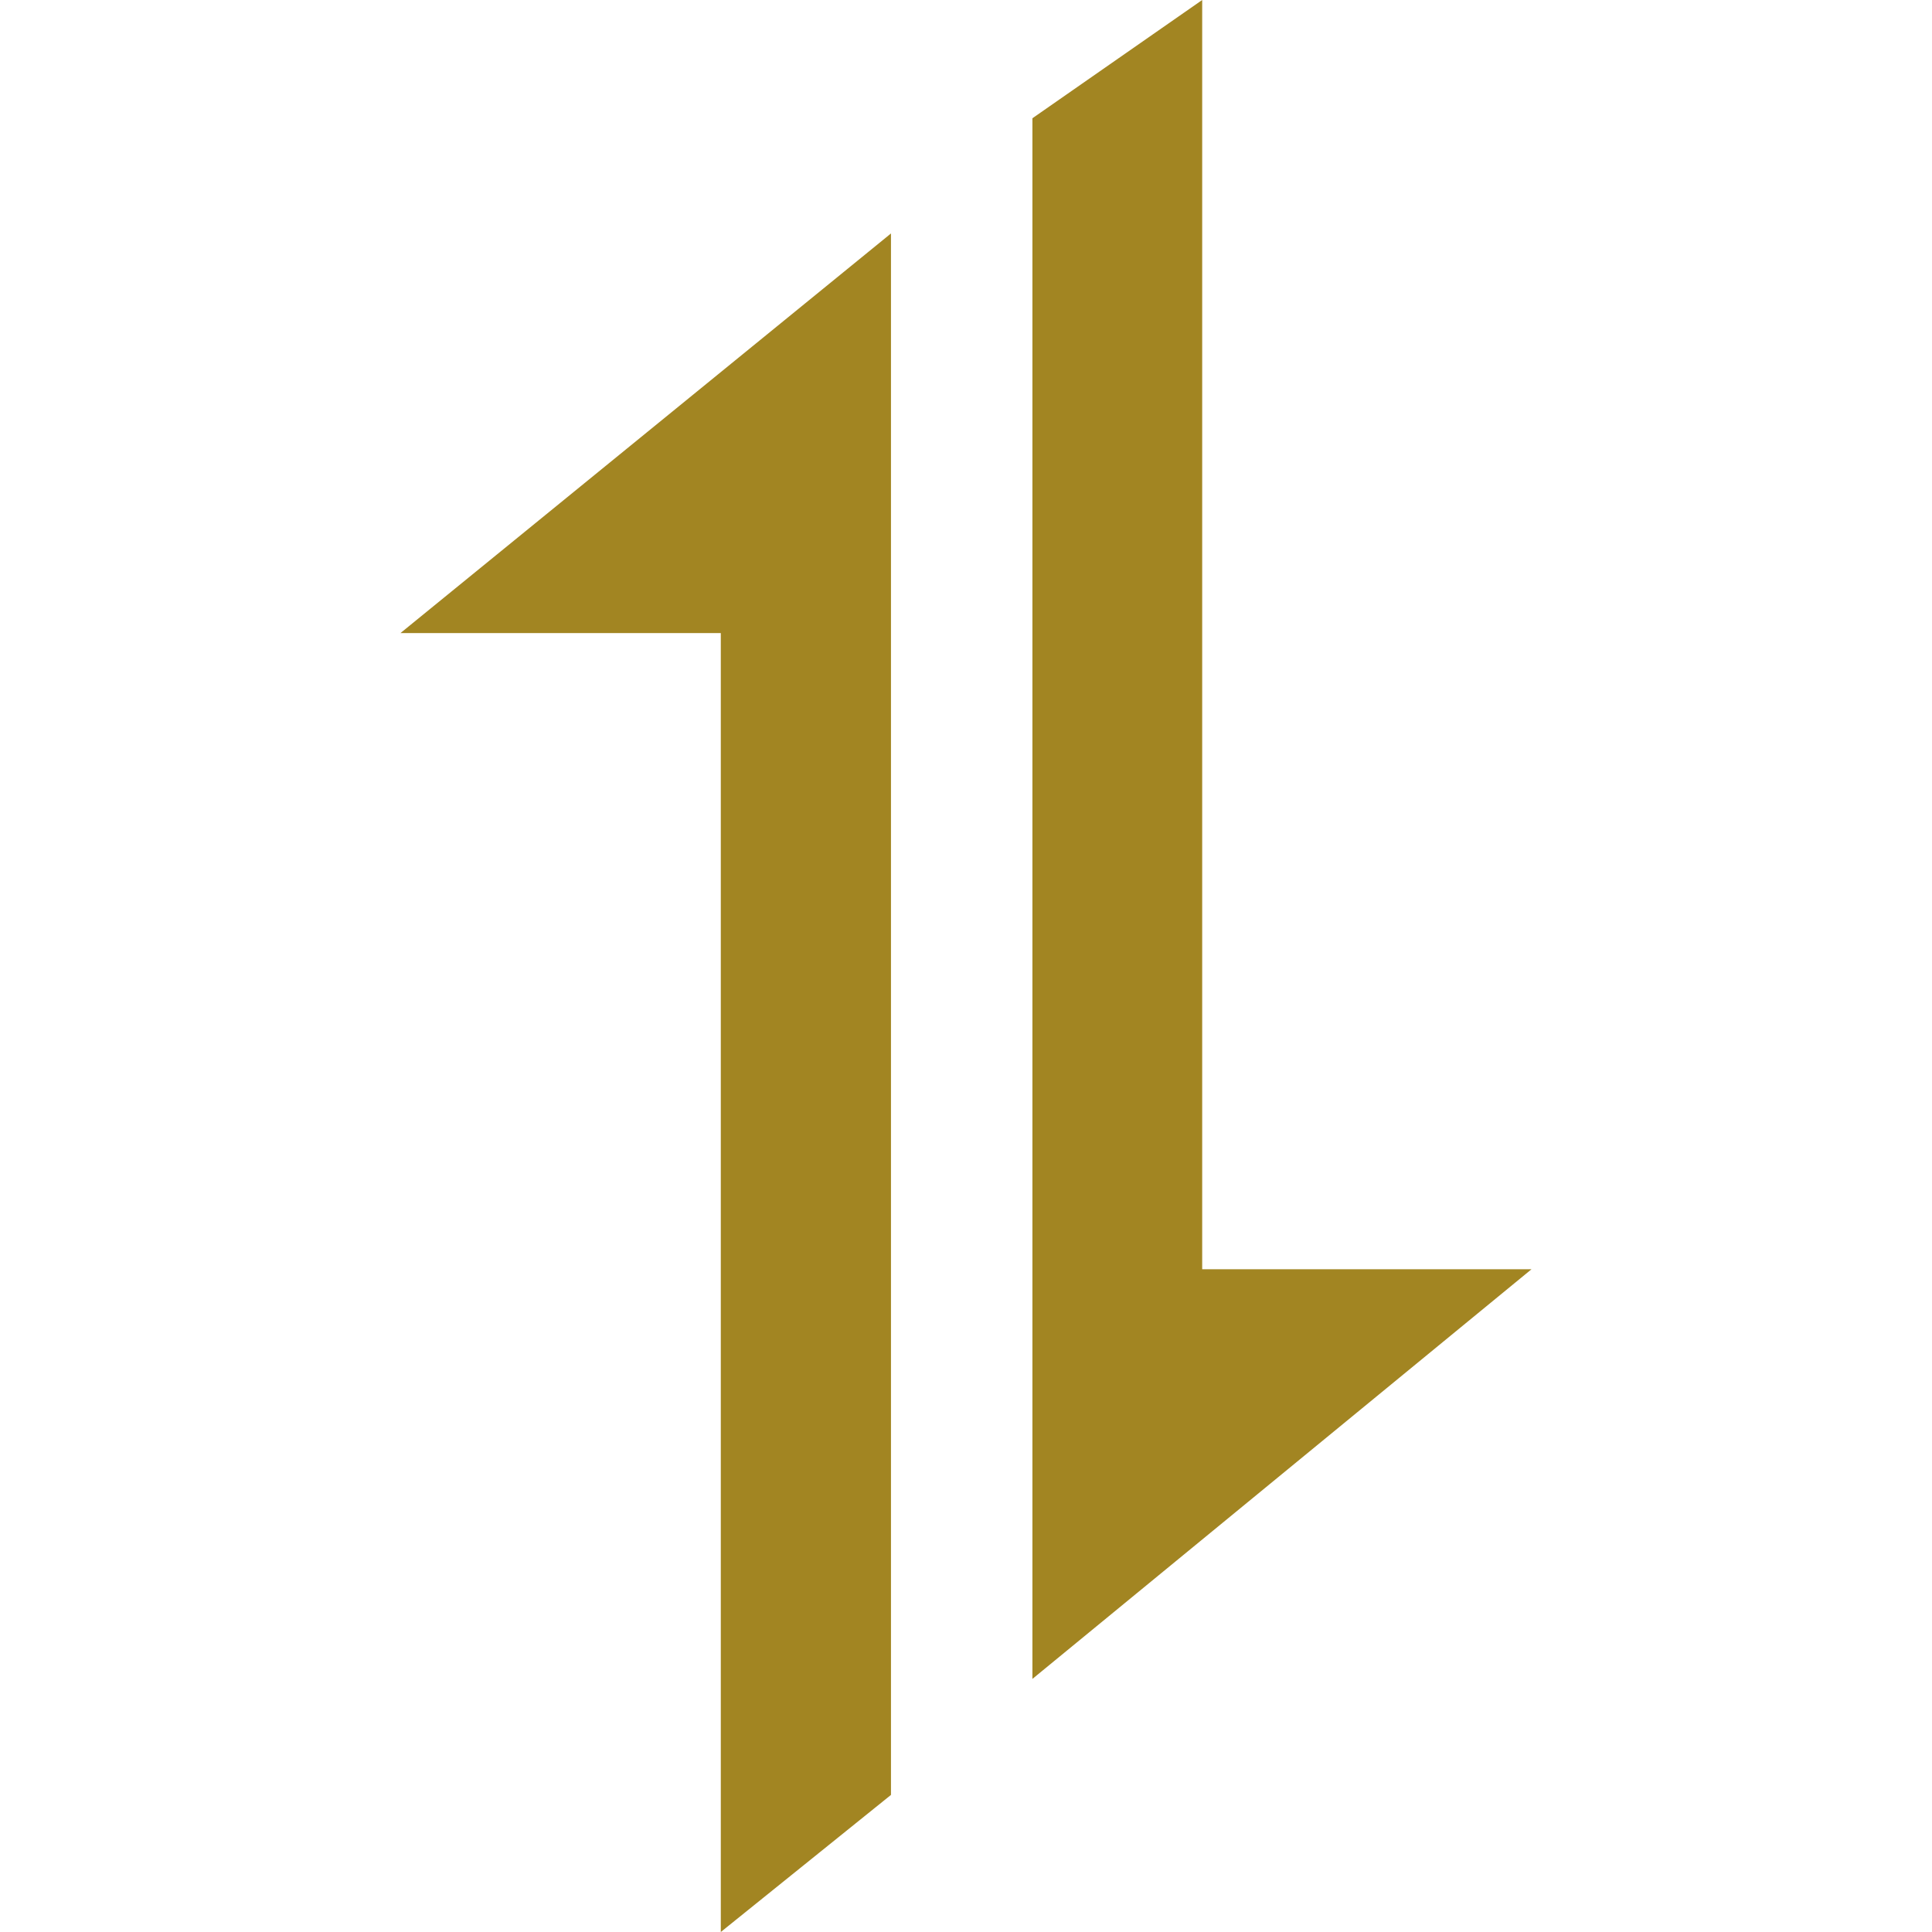 <svg role="img" width="32px" height="32px" viewBox="0 0 24 24" xmlns="http://www.w3.org/2000/svg"><title>Axios</title><path fill="#a28522" d="M11.068 2.9V22.297l-2.114 1.703V7.864H4.975l6.093-4.964zM14.934 0v15.767H19.025l-6.2 5.089V1.469L14.934 0z"/></svg>